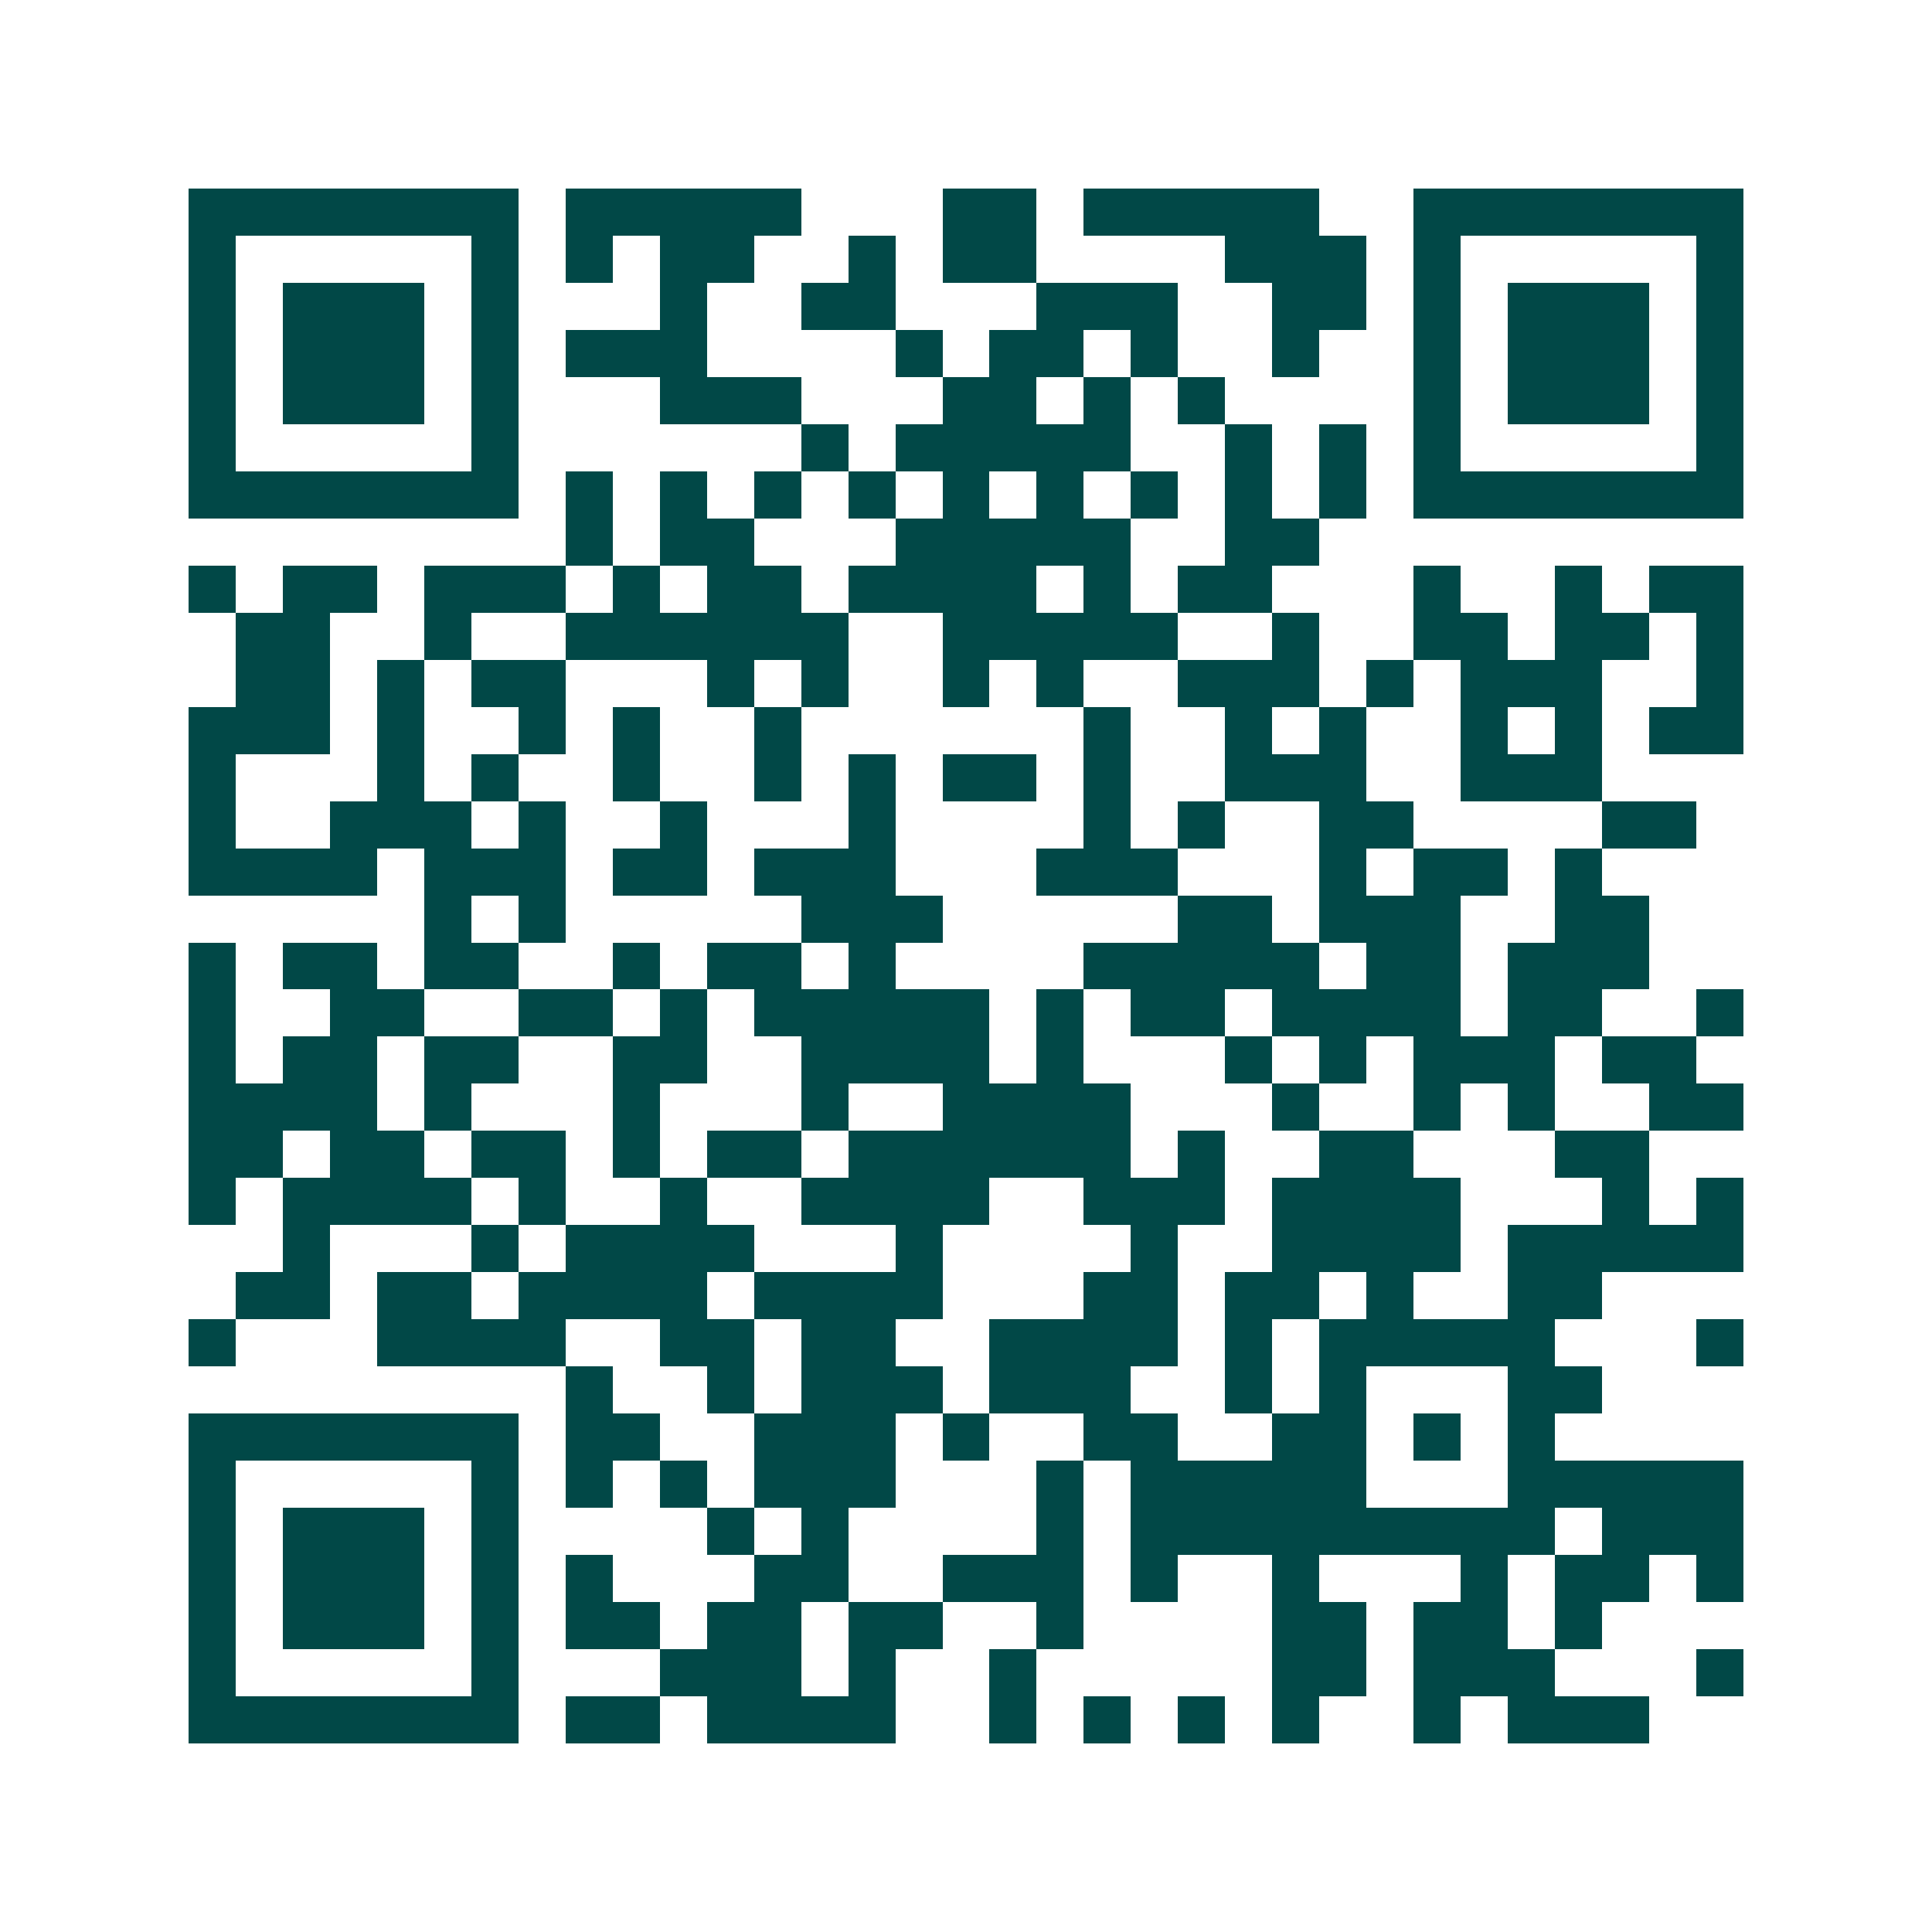 <svg xmlns="http://www.w3.org/2000/svg" width="200" height="200" viewBox="0 0 41 41" shape-rendering="crispEdges"><path fill="#ffffff" d="M0 0h41v41H0z"/><path stroke="#014847" d="M4 4.5h7m1 0h5m3 0h2m1 0h5m2 0h7M4 5.5h1m5 0h1m1 0h1m1 0h2m2 0h1m1 0h2m4 0h3m1 0h1m5 0h1M4 6.5h1m1 0h3m1 0h1m3 0h1m2 0h2m3 0h3m2 0h2m1 0h1m1 0h3m1 0h1M4 7.5h1m1 0h3m1 0h1m1 0h3m4 0h1m1 0h2m1 0h1m2 0h1m2 0h1m1 0h3m1 0h1M4 8.5h1m1 0h3m1 0h1m3 0h3m3 0h2m1 0h1m1 0h1m4 0h1m1 0h3m1 0h1M4 9.5h1m5 0h1m6 0h1m1 0h5m2 0h1m1 0h1m1 0h1m5 0h1M4 10.5h7m1 0h1m1 0h1m1 0h1m1 0h1m1 0h1m1 0h1m1 0h1m1 0h1m1 0h1m1 0h7M12 11.5h1m1 0h2m3 0h5m2 0h2M4 12.5h1m1 0h2m1 0h3m1 0h1m1 0h2m1 0h4m1 0h1m1 0h2m3 0h1m2 0h1m1 0h2M5 13.5h2m2 0h1m2 0h6m2 0h5m2 0h1m2 0h2m1 0h2m1 0h1M5 14.5h2m1 0h1m1 0h2m3 0h1m1 0h1m2 0h1m1 0h1m2 0h3m1 0h1m1 0h3m2 0h1M4 15.5h3m1 0h1m2 0h1m1 0h1m2 0h1m6 0h1m2 0h1m1 0h1m2 0h1m1 0h1m1 0h2M4 16.5h1m3 0h1m1 0h1m2 0h1m2 0h1m1 0h1m1 0h2m1 0h1m2 0h3m2 0h3M4 17.5h1m2 0h3m1 0h1m2 0h1m3 0h1m4 0h1m1 0h1m2 0h2m4 0h2M4 18.5h4m1 0h3m1 0h2m1 0h3m3 0h3m3 0h1m1 0h2m1 0h1M9 19.5h1m1 0h1m5 0h3m5 0h2m1 0h3m2 0h2M4 20.5h1m1 0h2m1 0h2m2 0h1m1 0h2m1 0h1m4 0h5m1 0h2m1 0h3M4 21.5h1m2 0h2m2 0h2m1 0h1m1 0h5m1 0h1m1 0h2m1 0h4m1 0h2m2 0h1M4 22.5h1m1 0h2m1 0h2m2 0h2m2 0h4m1 0h1m3 0h1m1 0h1m1 0h3m1 0h2M4 23.5h4m1 0h1m3 0h1m3 0h1m2 0h4m3 0h1m2 0h1m1 0h1m2 0h2M4 24.5h2m1 0h2m1 0h2m1 0h1m1 0h2m1 0h6m1 0h1m2 0h2m3 0h2M4 25.5h1m1 0h4m1 0h1m2 0h1m2 0h4m2 0h3m1 0h4m3 0h1m1 0h1M6 26.5h1m3 0h1m1 0h4m3 0h1m4 0h1m2 0h4m1 0h5M5 27.5h2m1 0h2m1 0h4m1 0h4m3 0h2m1 0h2m1 0h1m2 0h2M4 28.5h1m3 0h4m2 0h2m1 0h2m2 0h4m1 0h1m1 0h5m3 0h1M12 29.5h1m2 0h1m1 0h3m1 0h3m2 0h1m1 0h1m3 0h2M4 30.5h7m1 0h2m2 0h3m1 0h1m2 0h2m2 0h2m1 0h1m1 0h1M4 31.5h1m5 0h1m1 0h1m1 0h1m1 0h3m3 0h1m1 0h5m3 0h5M4 32.5h1m1 0h3m1 0h1m4 0h1m1 0h1m4 0h1m1 0h9m1 0h3M4 33.5h1m1 0h3m1 0h1m1 0h1m3 0h2m2 0h3m1 0h1m2 0h1m3 0h1m1 0h2m1 0h1M4 34.5h1m1 0h3m1 0h1m1 0h2m1 0h2m1 0h2m2 0h1m4 0h2m1 0h2m1 0h1M4 35.5h1m5 0h1m3 0h3m1 0h1m2 0h1m5 0h2m1 0h3m3 0h1M4 36.5h7m1 0h2m1 0h4m2 0h1m1 0h1m1 0h1m1 0h1m2 0h1m1 0h3"/></svg>
